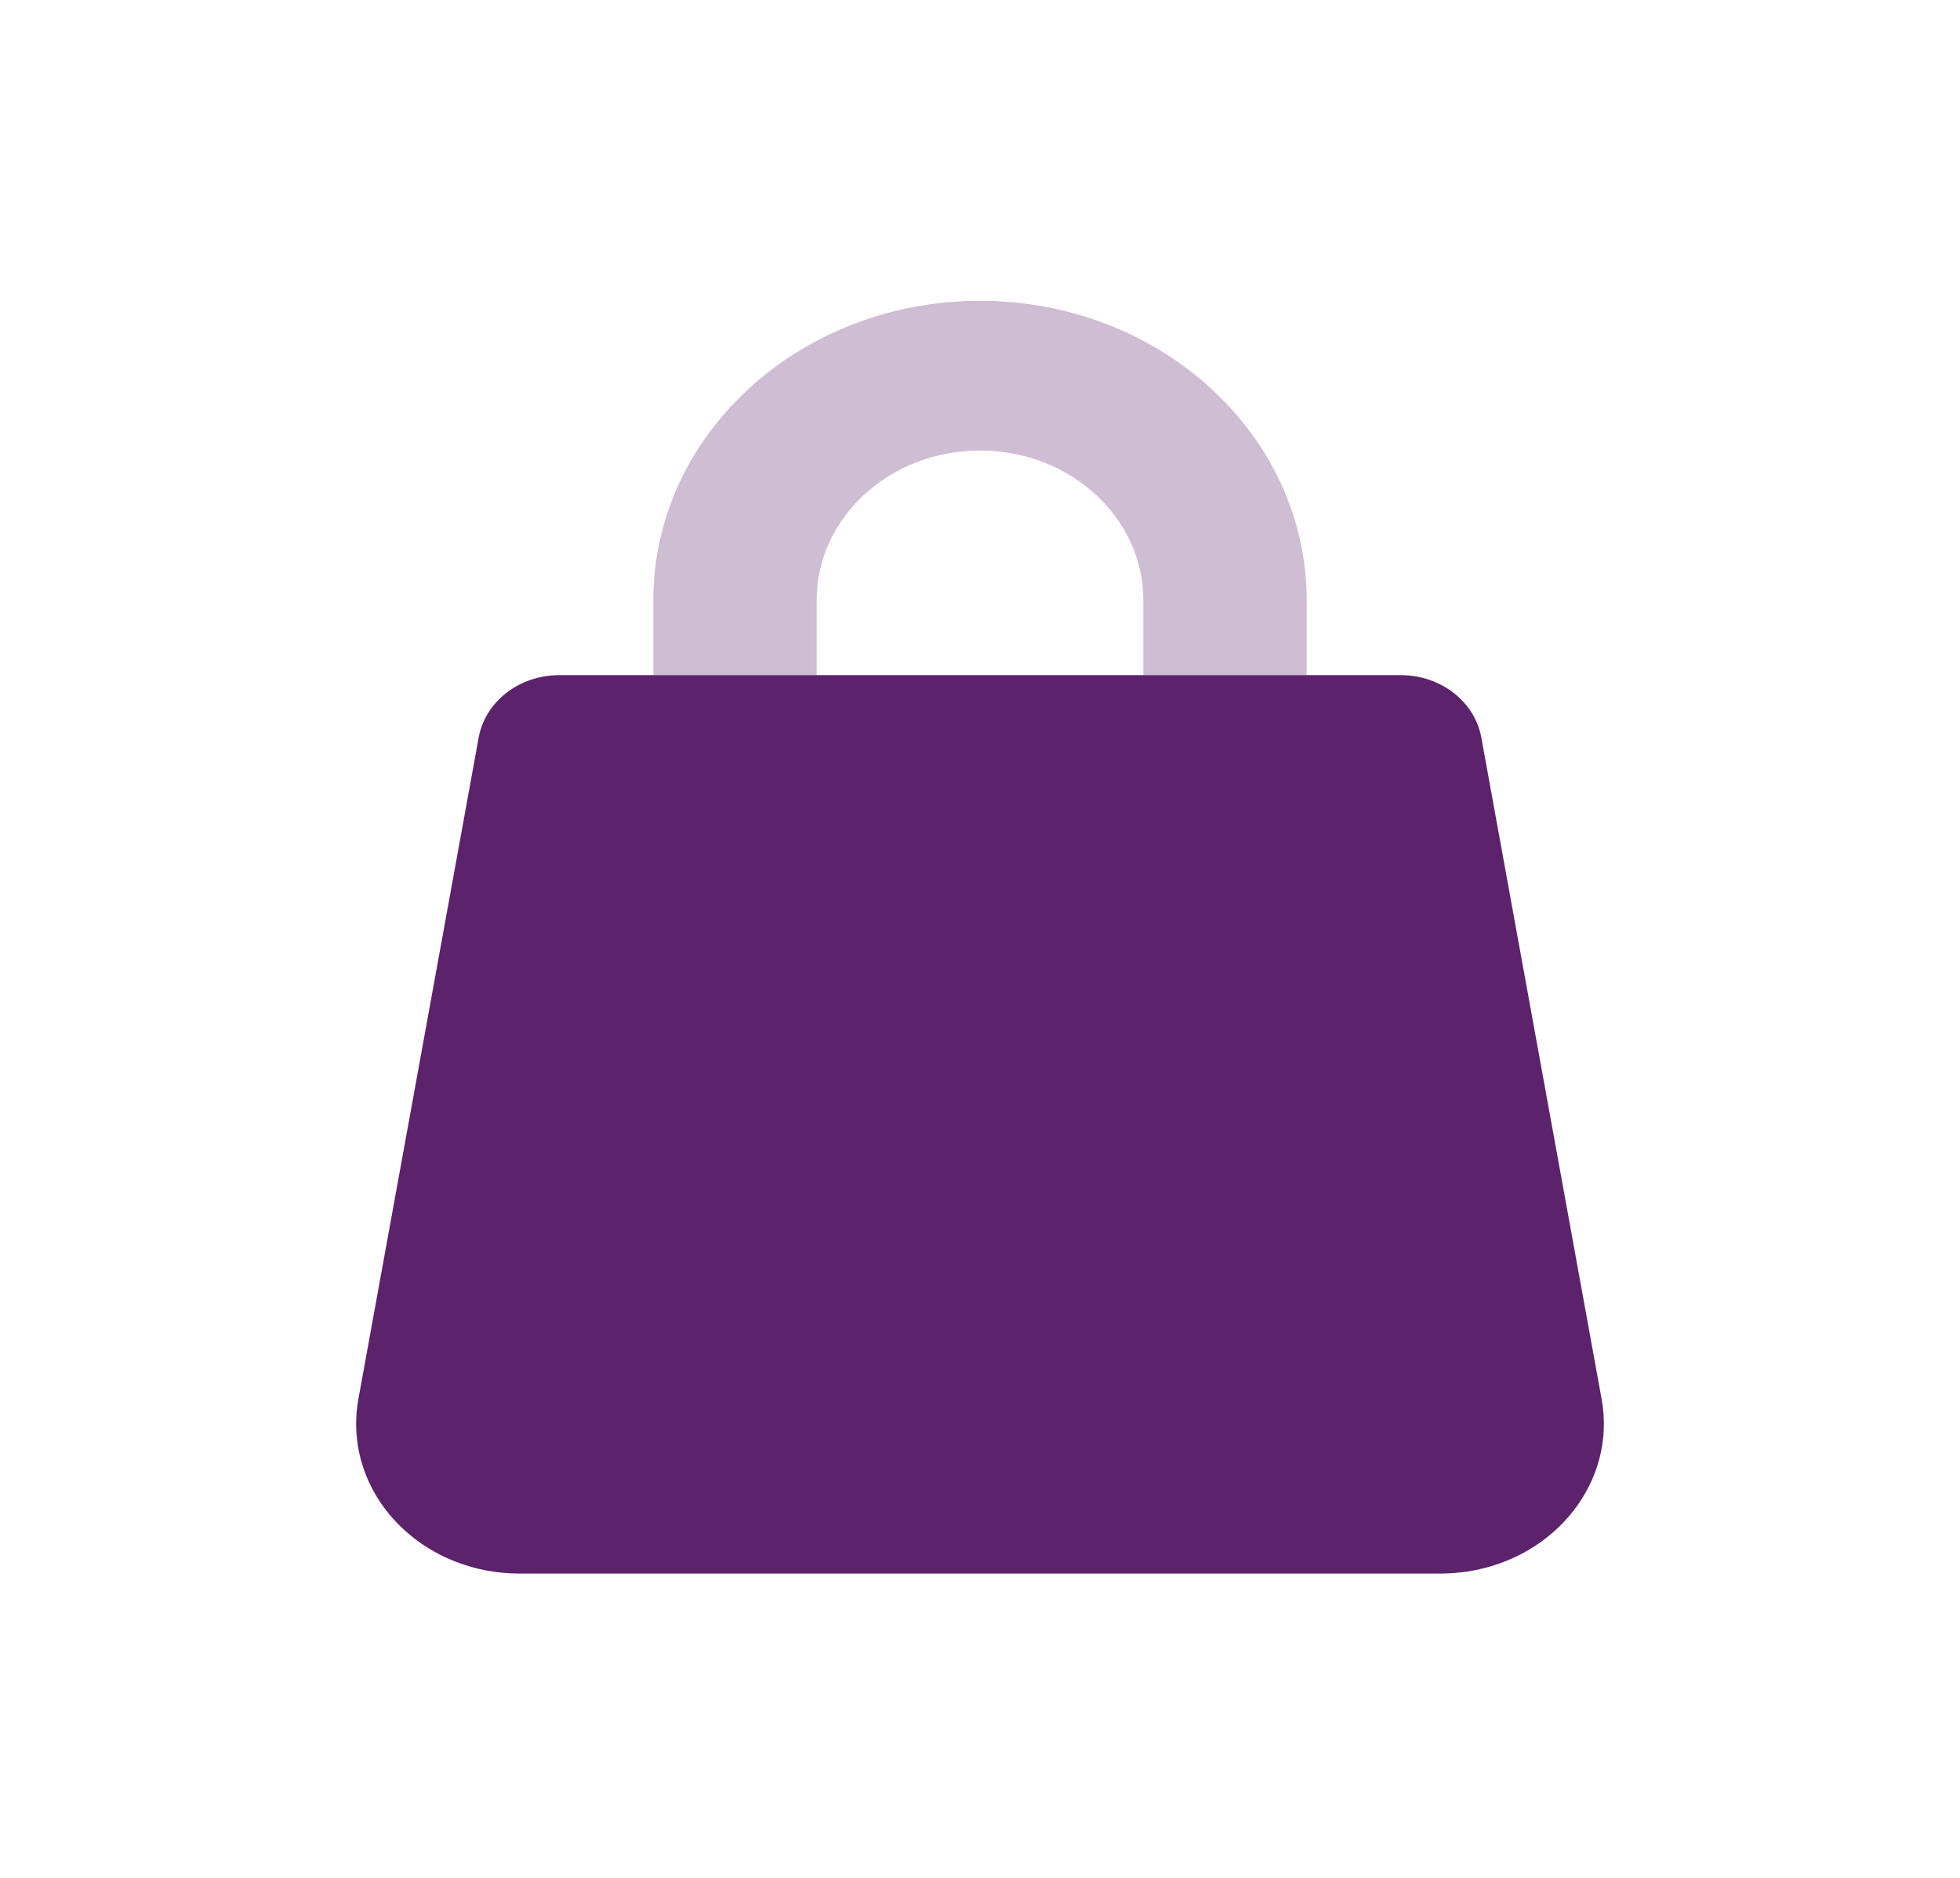 <svg width="24" height="23" viewBox="0 0 24 23" fill="none" xmlns="http://www.w3.org/2000/svg">
<path opacity="0.3" d="M14 8.269V7.352C14 6.339 13.105 5.518 12 5.518C10.895 5.518 10 6.339 10 7.352V8.269H8V7.352C8 5.326 9.791 3.684 12 3.684C14.209 3.684 16 5.326 16 7.352V8.269H14ZM14 8.269V7.352C14 6.339 13.105 5.518 12 5.518C10.895 5.518 10 6.339 10 7.352V8.269H8V7.352C8 5.326 9.791 3.684 12 3.684C14.209 3.684 16 5.326 16 7.352V8.269H14Z" fill="#5D226C"/>
<path fill-rule="evenodd" clip-rule="evenodd" d="M6.847 8.269H17.153C17.642 8.269 18.059 8.593 18.139 9.035L19.612 17.137C19.793 18.136 19.057 19.081 17.968 19.248C17.859 19.264 17.749 19.273 17.639 19.273H6.361C5.256 19.273 4.361 18.452 4.361 17.439C4.361 17.338 4.37 17.237 4.388 17.137L5.861 9.035C5.941 8.593 6.358 8.269 6.847 8.269Z" fill="#5D226C"/>
</svg>
